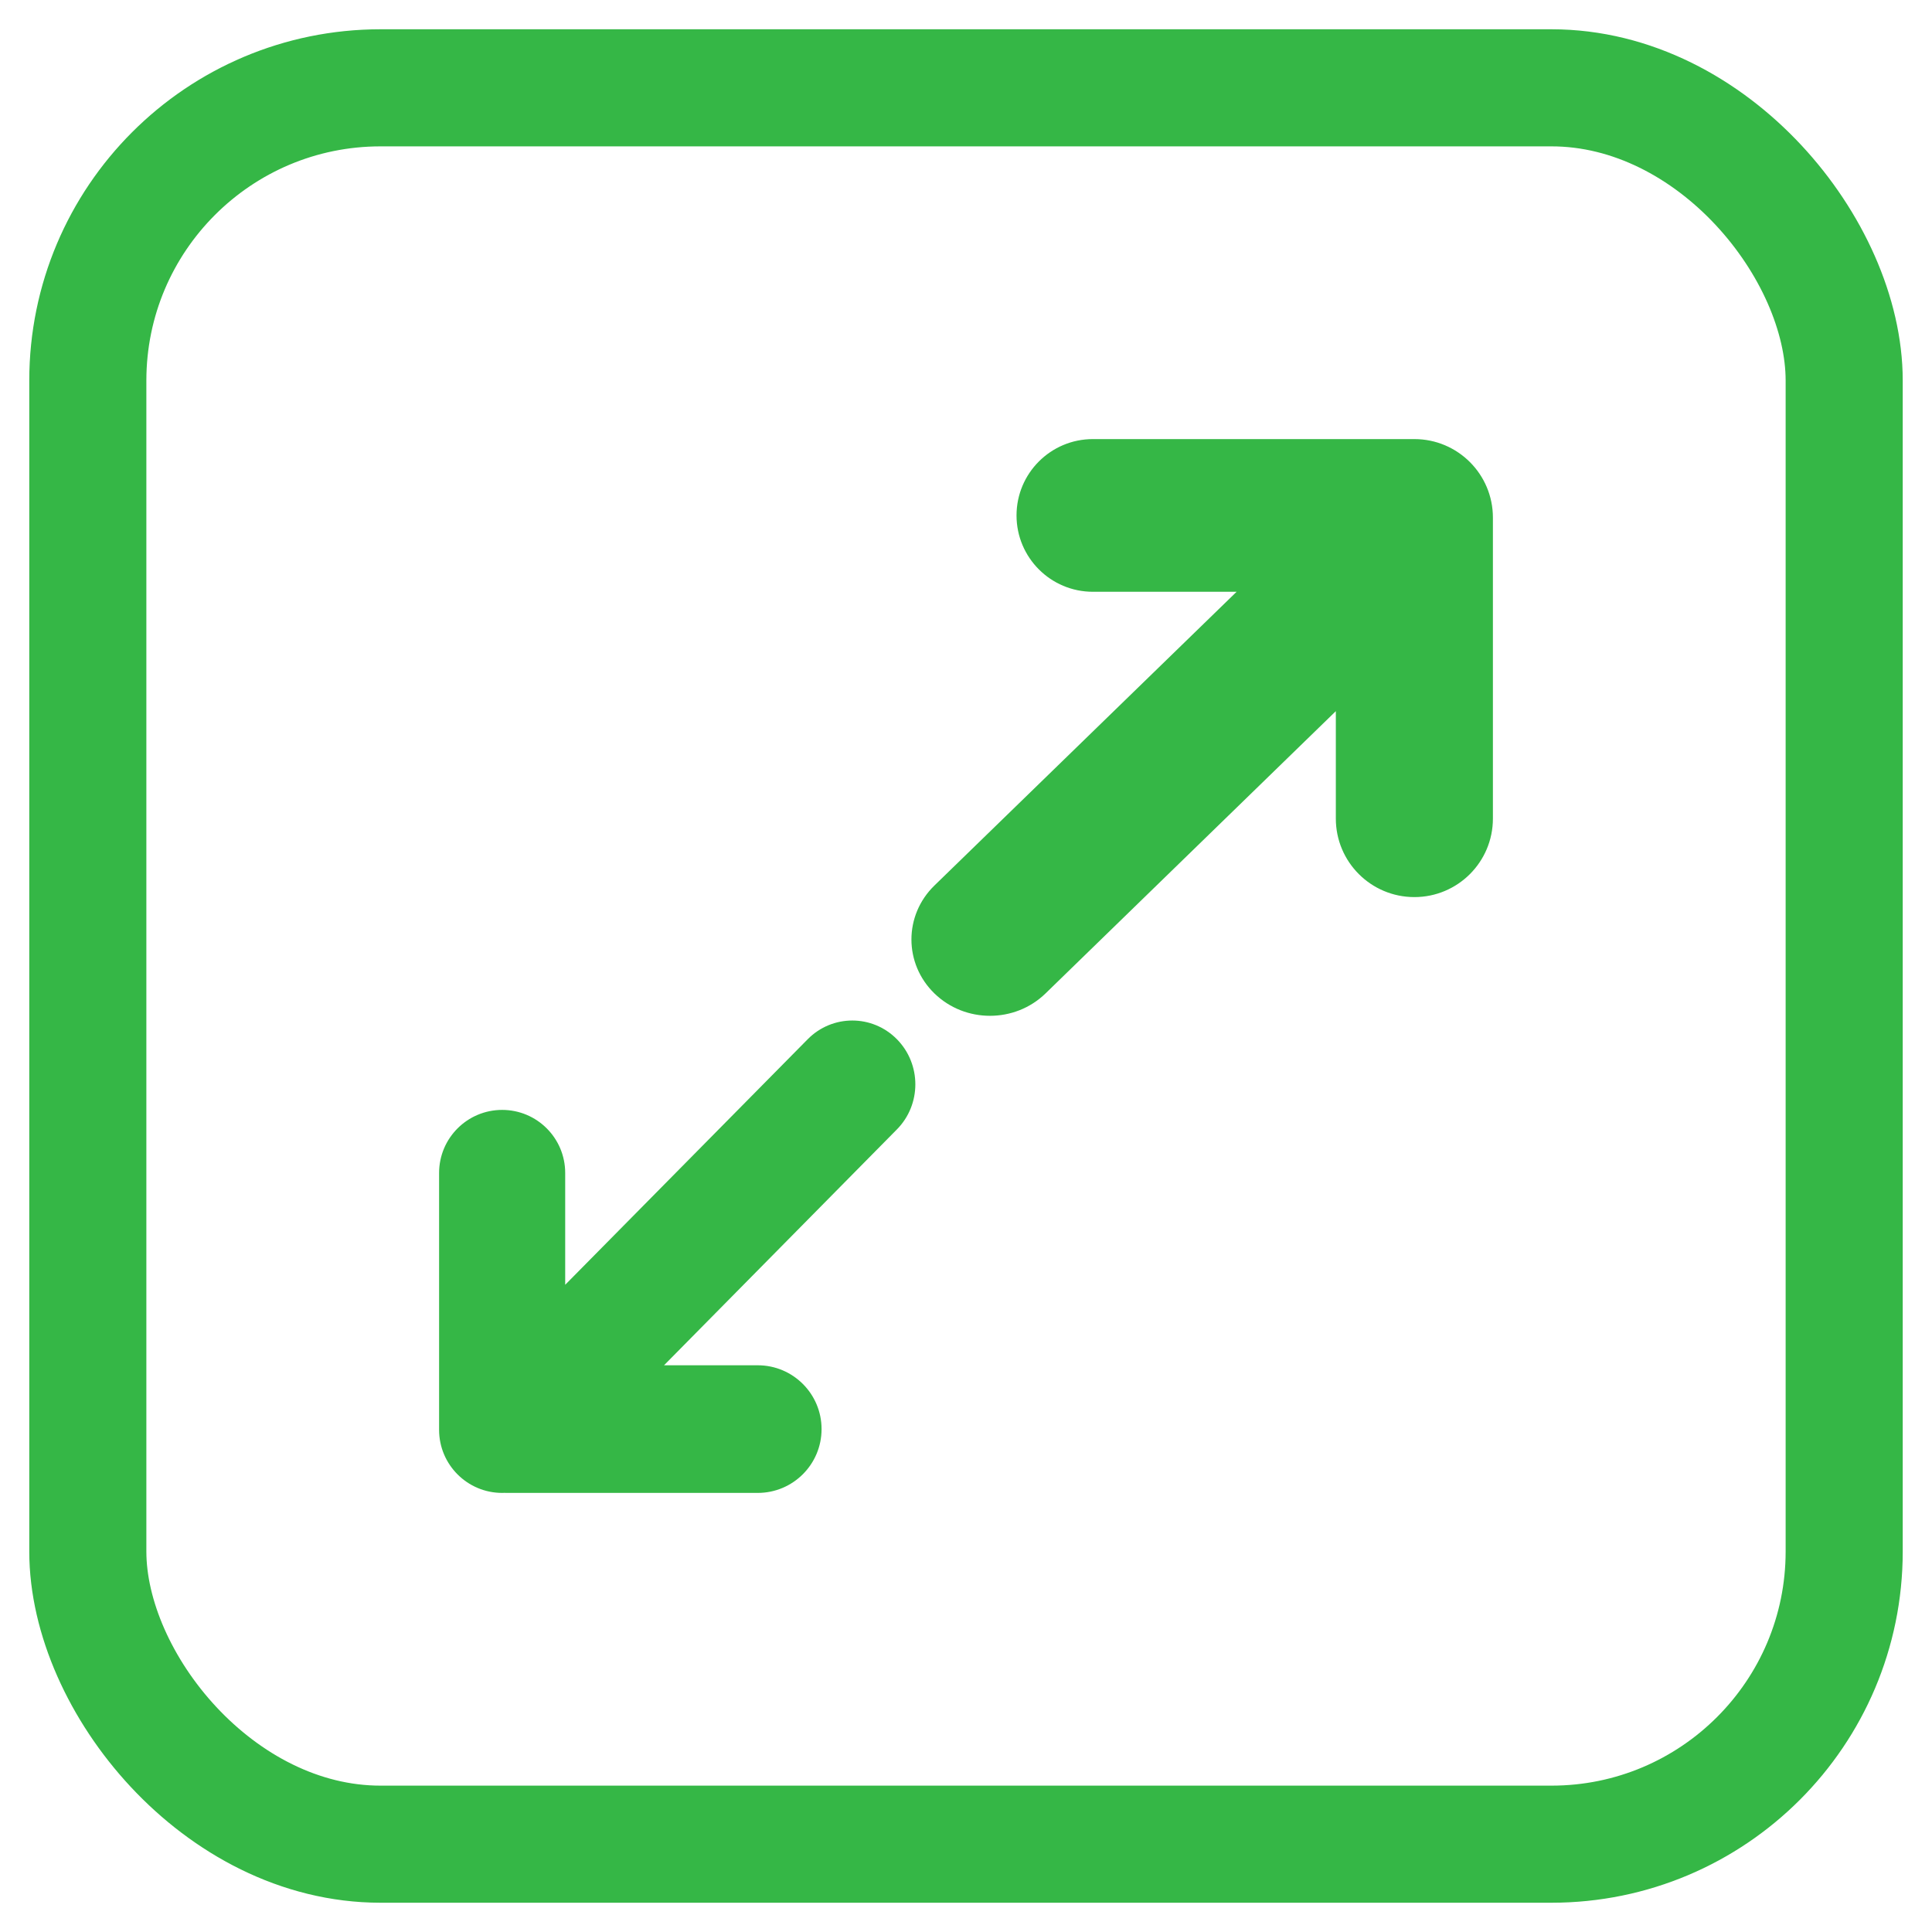 <svg width="33" height="33" viewBox="0 0 33 33" fill="none" xmlns="http://www.w3.org/2000/svg">
<rect x="1.5" y="1.5" width="30" height="30" rx="5" stroke="#35B746" stroke-width="2"/>
<path fill-rule="evenodd" clip-rule="evenodd" d="M24.159 15.323C23.418 15.323 22.817 14.723 22.817 13.982V12.147L17.858 16.969C17.334 17.478 16.485 17.478 15.961 16.969C15.437 16.46 15.437 15.634 15.961 15.125L21.122 10.108H18.667C17.947 10.108 17.363 9.524 17.363 8.804C17.363 8.084 17.947 7.5 18.667 7.5H24.106C24.114 7.5 24.123 7.5 24.131 7.5C24.14 7.5 24.149 7.5 24.159 7.5C24.899 7.5 25.5 8.1 25.5 8.841V13.982C25.5 14.723 24.899 15.323 24.159 15.323Z" fill="#35B746"/>
<path fill-rule="evenodd" clip-rule="evenodd" d="M12.943 25.5C13.545 25.5 14.033 25.012 14.033 24.41C14.033 23.808 13.545 23.32 12.943 23.32L11.342 23.32L15.319 19.292C15.74 18.867 15.74 18.176 15.319 17.75C14.899 17.325 14.217 17.325 13.797 17.75L9.654 21.945L9.654 20.035C9.654 19.44 9.172 18.958 8.577 18.958C7.983 18.958 7.5 19.44 7.5 20.035L7.5 24.423C7.5 25.017 7.983 25.5 8.577 25.5C8.59 25.5 8.602 25.499 8.615 25.499C8.631 25.5 8.647 25.5 8.663 25.5L12.943 25.5Z" fill="#35B746"/>
</svg>
